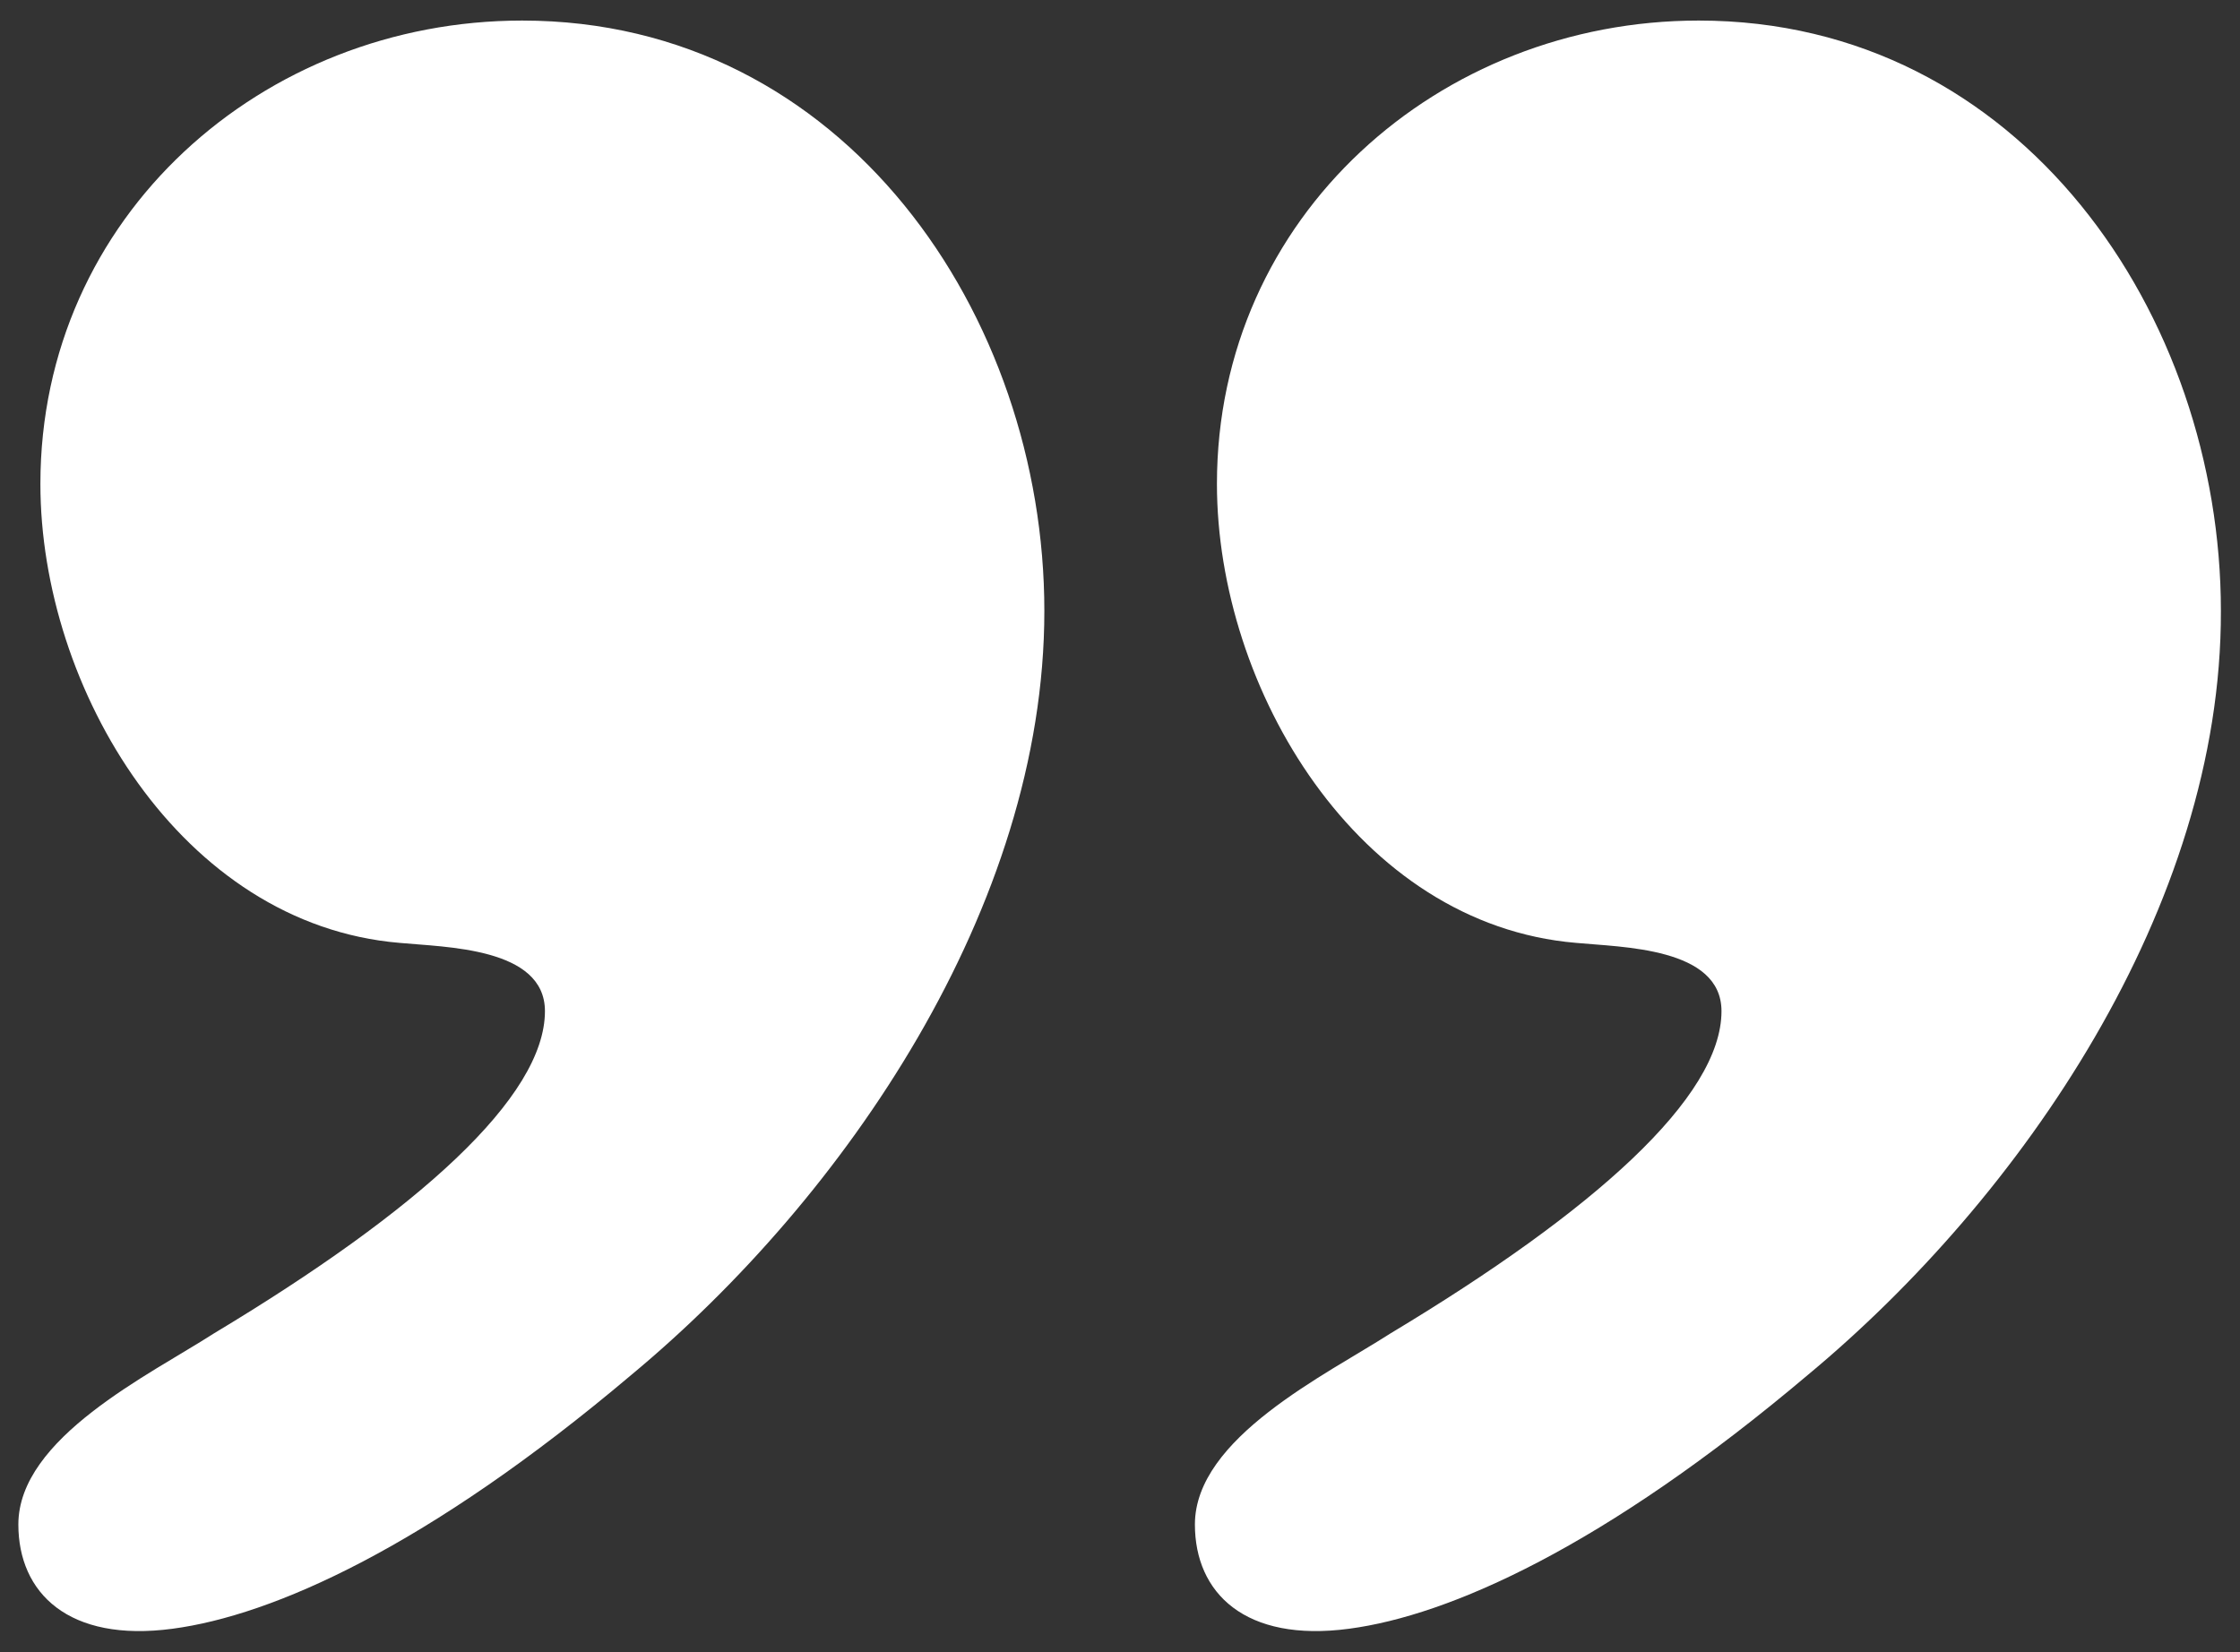 <?xml version="1.0" encoding="utf-8"?>
<!-- Generator: Adobe Illustrator 27.5.0, SVG Export Plug-In . SVG Version: 6.00 Build 0)  -->
<svg version="1.1" xmlns="http://www.w3.org/2000/svg" xmlns:xlink="http://www.w3.org/1999/xlink" x="0px" y="0px"
	 viewBox="0 0 305 225" style="enable-background:new 0 0 305 225;" xml:space="preserve">
<rect x="0" y="0" width="305" height="225" fill="#333333" stroke="none"/>
<style type="text/css">
	.st0{fill:#FFFFFF;}
</style>
<g id="Layer_1">
</g>
<g id="Layer_2">
	<g id="Layer_1-2">
		<path class="st0" d="M86,187.2c-27.8,23.5-48.9,32.8-62.5,34.6c-14.2,1.9-21-4.9-21-14.2c0-11.8,17.9-20.4,26.6-26
			c27.8-16.7,45.1-32.2,45.1-43.9c0-8.7-13.6-8.7-19.8-9.3C24.7,125.9,5.5,93.8,5.5,65.9c0-36.5,30.3-63.1,65.6-63.1
			c43.9,0,71.1,40.2,71.1,80.4C142.2,123.5,115,163.1,86,187.2L86,187.2z M246.2,187.2c-27.8,23.5-48.9,32.8-62.5,34.6
			c-14.2,1.9-21-4.9-21-14.2c0-11.8,17.9-20.4,26.6-26c27.8-16.7,45.1-32.2,45.1-43.9c0-8.7-13.6-8.7-19.8-9.3
			c-29.7-2.5-48.9-34.6-48.9-62.5c0-36.5,30.3-63.1,65.6-63.1c43.9,0,71.1,40.2,71.1,80.4C302.5,123.5,275.2,163.1,246.2,187.2z"/>
	</g>
	<g>
	</g>
	<g>
	</g>
	<g>
	</g>
	<g>
	</g>
	<g>
	</g>
	<g>
	</g>
</g>
</svg>
